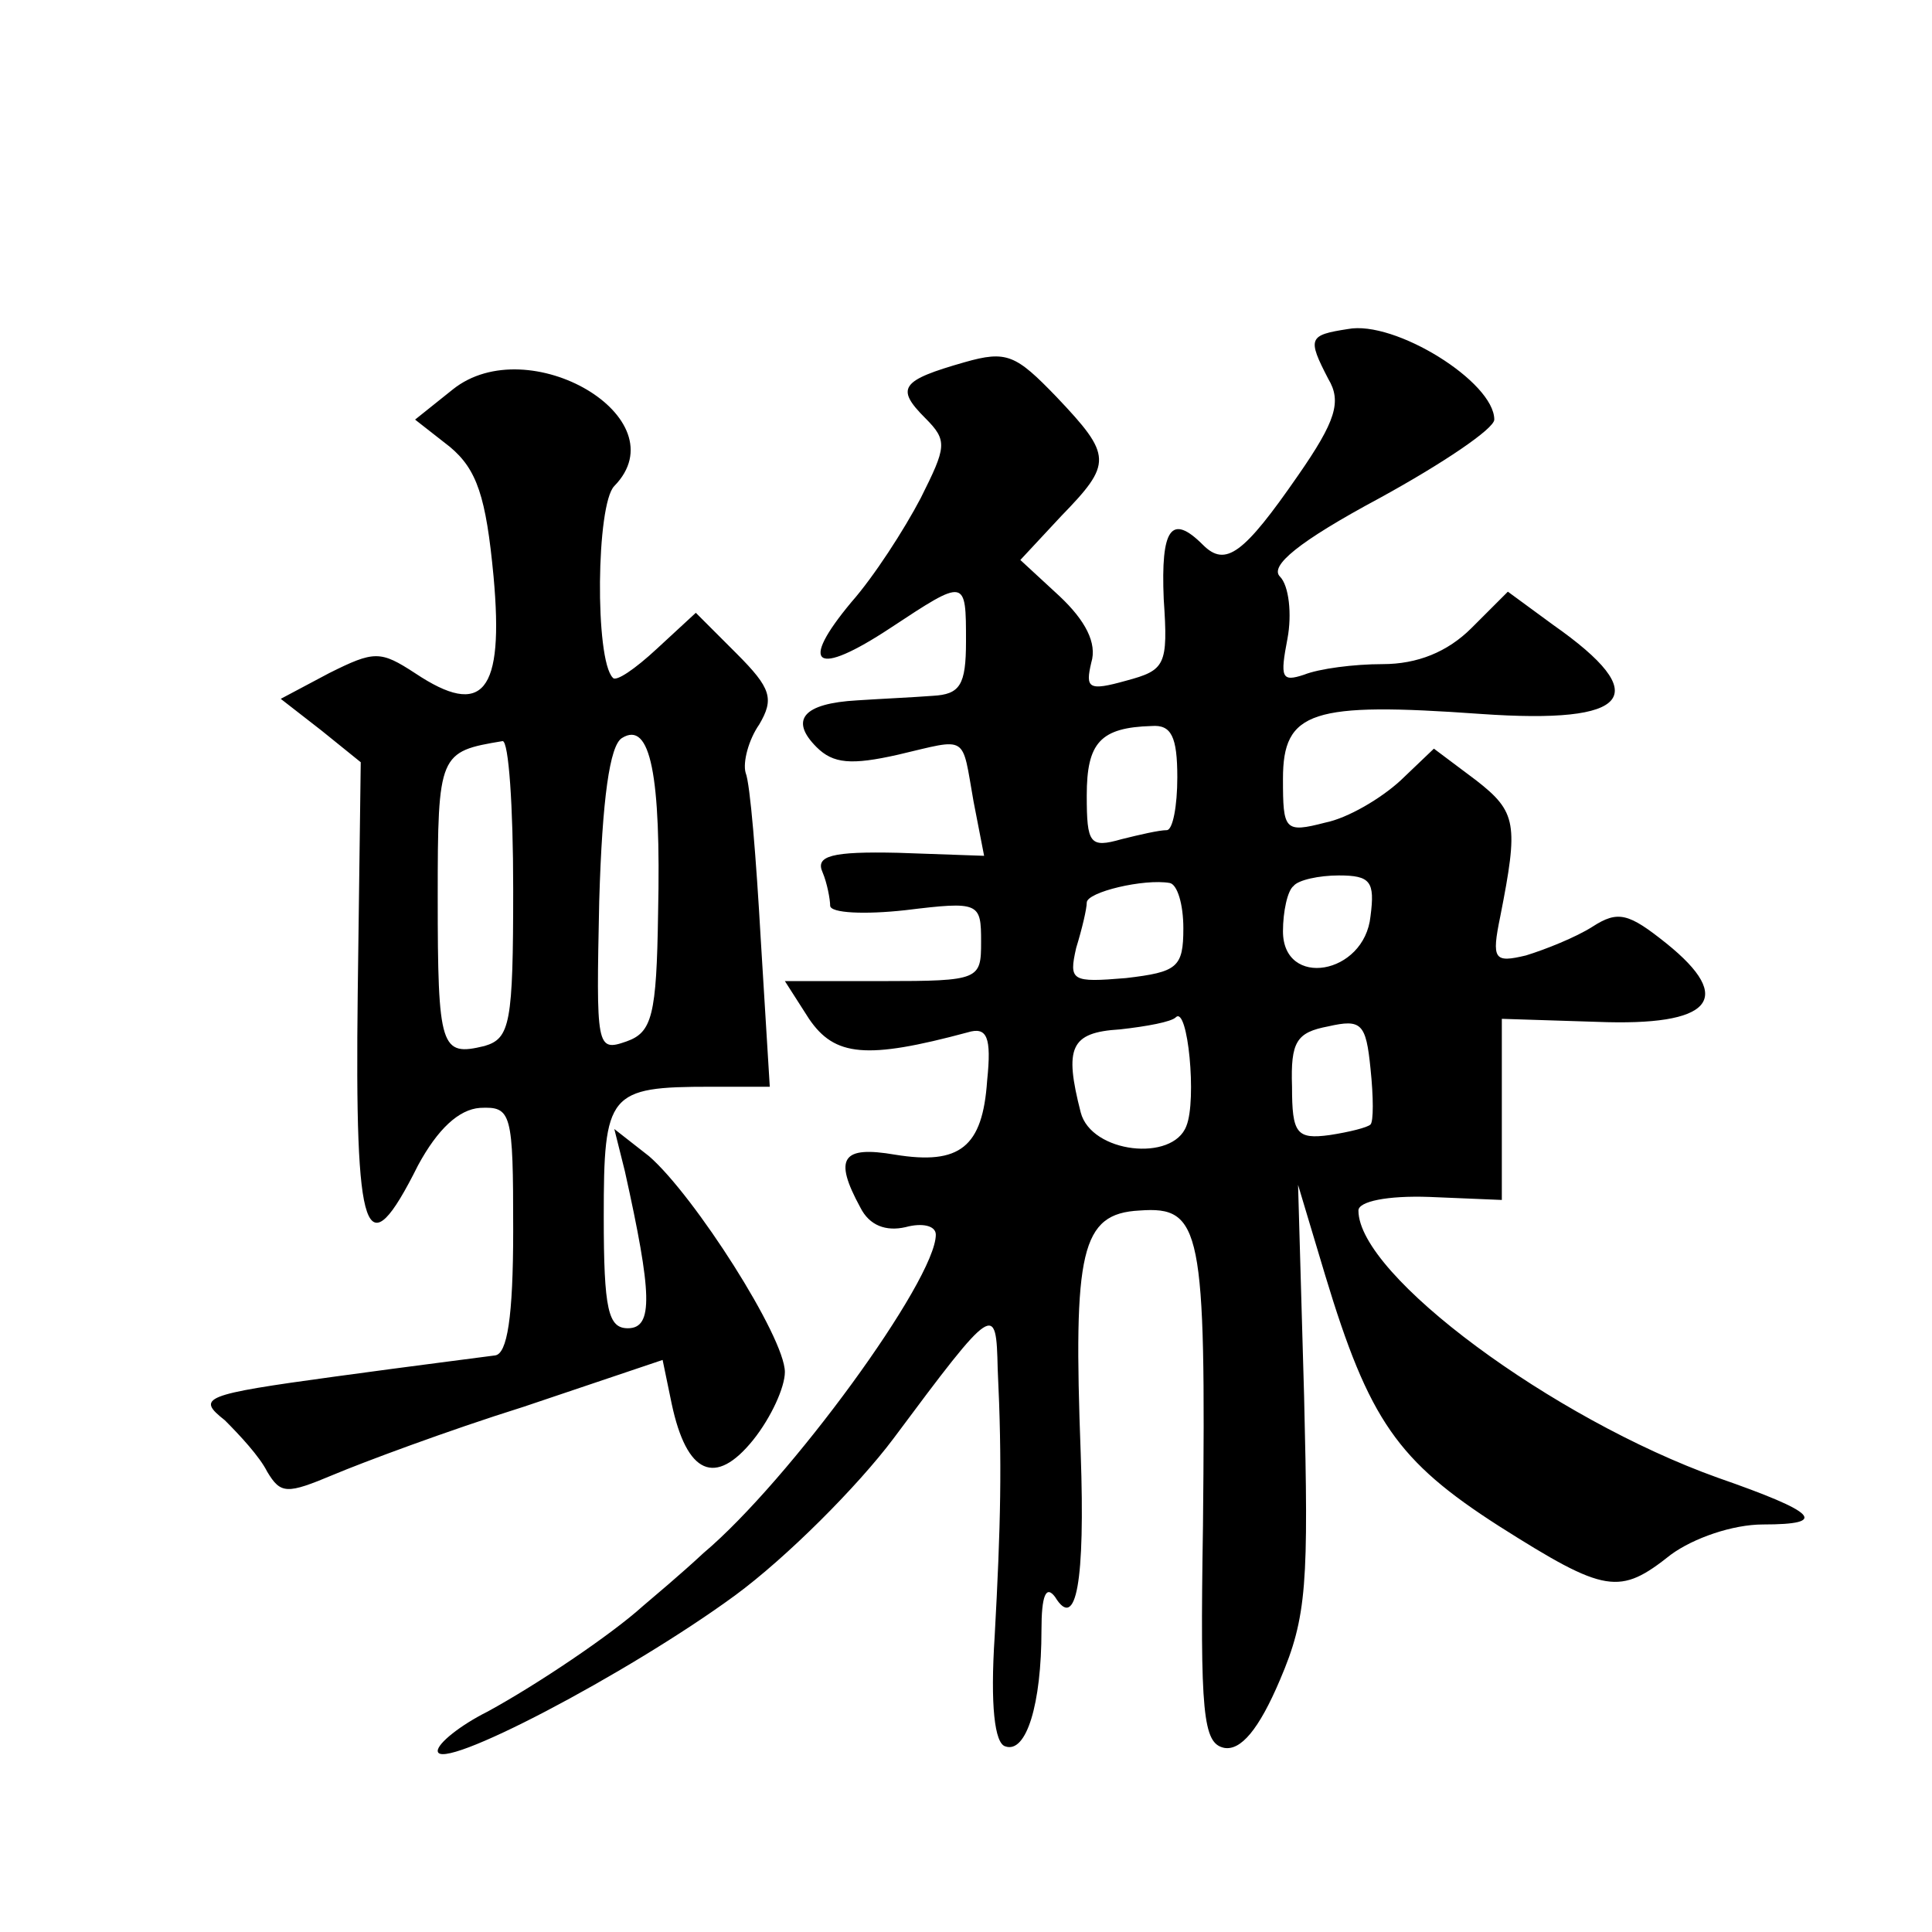 <?xml version="1.0" standalone="no"?>
<!DOCTYPE svg PUBLIC "-//W3C//DTD SVG 20010904//EN"
 "http://www.w3.org/TR/2001/REC-SVG-20010904/DTD/svg10.dtd">
<svg version="1.0" xmlns="http://www.w3.org/2000/svg"
 width="128pt" height="128pt" viewBox="0 0 128 128"
 preserveAspectRatio="xMidYMid meet">
<g transform="translate(0,128) scale(0.1,-0.1)"
fill="#0" stroke="none">
<path d="M893 1062 c-26 -4 -27 -6 -13 -33 9 -15 5 -28 -20 -64 -36 -52 -48 -61
-63 -46 -21 21 -28 11 -26 -36 3 -44 1 -47 -25 -54 -25 -7 -27 -5 -23 12 4 13 -4
28 -21 44 l-26 24 27 29 c34 35 34 40 -3 79 -27 28 -33 31 -61 23 -42 -12 -46 -17
-26 -37 15 -15 14 -19 -3 -53 -11 -21 -31 -52 -46 -69 -35 -42 -24 -50 26 -17 50
33 50 33 50 -9 0 -29 -4 -35 -22 -36 -13 -1 -35 -2 -50 -3 -36 -2 -45 -13 -27 -31
11 -11 23 -12 54 -5 47 11 42 14 50 -31 l7 -36 -57 2 c-44 1 -55 -2 -50 -13 3 -7
5 -18 5 -22 0 -5 23 -6 50 -3 49 6 50 5 50 -21 0 -25 -1 -26 -65 -26 l-65 0 16
-25 c17 -25 38 -27 105 -9 13 4 16 -3 13 -32 -3 -44 -18 -56 -61 -49 -35 6 -41
-2 -23 -35 6 -12 17 -16 30 -13 11 3 20 1 20 -5 0 -30 -97 -163 -154 -211 -15 -14
-33 -29 -40 -35 -21 -19 -70 -52 -103 -70 -18 -9 -33 -21 -33 -26 0 -15 126 51
197 103 34 25 81 72 105 104 67 90 68 90 69 46 3 -62 2 -104 -2 -177 -3 -46 0 -71
7 -73 14 -5 24 28 24 77 0 23 3 30 9 22 14 -23 20 10 17 95 -5 134 0 159 39 161
41 3 44 -12 42 -209 -2 -125 0 -144 14 -147 11 -2 23 12 37 45 18 42 19 64 16 188
l-4 140 18 -60 c29 -96 48 -123 115 -166 71 -45 80 -46 114 -19 15 11 41 20 61
20 44 0 36 8 -30 31 -109 39 -238 134 -238 177 0 6 19 10 47 9 l48 -2 0 60 0 60
63 -2 c76 -3 92 15 46 52 -25 20 -32 22 -49 11 -11 -7 -31 -15 -44 -19 -21 -5 -23
-3 -17 26 12 61 11 69 -16 90 l-28 21 -22 -21 c-13 -12 -35 -25 -50 -28 -27 -7
-28 -5 -28 29 0 45 19 51 131 43 100 -7 115 12 48 59 l-30 22 -24 -24 c-16 -16
-36 -24 -59 -24 -19 0 -42 -3 -52 -7 -15 -5 -16 -2 -11 24 3 16 1 35 -5 41 -7 7
12 23 66 52 42 23 76 46 76 52 0 25 -66 66 -97 60z m-113 -297 c0 -19 -3 -35 -7
-35 -5 0 -18 -3 -30 -6 -21 -6 -23 -3 -23 29 0 35 9 45 43 46 13 1 17 -7 17 -34z
m4 -100 c0 -26 -4 -29 -38 -33 -36 -3 -38 -2 -33 20 4 13 7 26 7 30 0 7 38 16 55
13 5 -1 9 -14 9 -30z m124 8 c-4 -39 -58 -48 -58 -10 0 13 3 27 7 30 3 4 17 7 30
7 21 0 24 -4 21 -27z m-122 -139 c-9 -24 -63 -18 -70 9 -11 43 -7 53 26 55 18 2
34 5 37 8 8 8 14 -55 7 -72z m122 1 c-2 -2 -14 -5 -27 -7 -22 -3 -25 1 -25 32 -1
30 3 36 24 40 22 5 25 2 28 -28 2 -19 2 -35 0 -37z M300 1022 l-25 -20 23 -18 c18
-15 24 -33 29 -86 7 -77 -7 -94 -52 -64 -23 15 -27 15 -57 0 l-32 -17 27 -21 26
-21 -2 -153 c-2 -164 5 -184 40 -114 13 24 27 37 41 38 21 1 22 -3 22 -81 0 -58
-4 -82 -12 -83 -7 -1 -55 -7 -106 -14 -88 -12 -92 -14 -73 -29 10 -10 23 -24 28
-34 9 -15 13 -15 44 -2 19 8 75 29 126 45 l92 31 6 -29 c10 -47 29 -55 54 -24 12
15 21 35 21 45 0 23 -60 117 -90 143 l-23 18 7 -28 c18 -81 19 -104 2 -104 -13
0 -16 12 -16 74 0 82 3 86 71 86 l39 0 -6 98 c-3 53 -7 103 -10 110 -2 7 2 22 9
32 10 17 8 24 -15 47 l-27 27 -26 -24 c-14 -13 -27 -22 -29 -19 -12 12 -11 115
1 127 44 45 -57 104 -107 64z m136 -347 c-1 -68 -4 -79 -21 -85 -20 -7 -20 -4 -18
93 2 68 7 103 15 108 19 12 26 -25 24 -116z m-96 16 c0 -89 -2 -99 -19 -104 -29
-7 -31 -2 -31 99 0 95 1 96 43 103 4 0 7 -43 7 -98z"/>
</g>
</svg>
